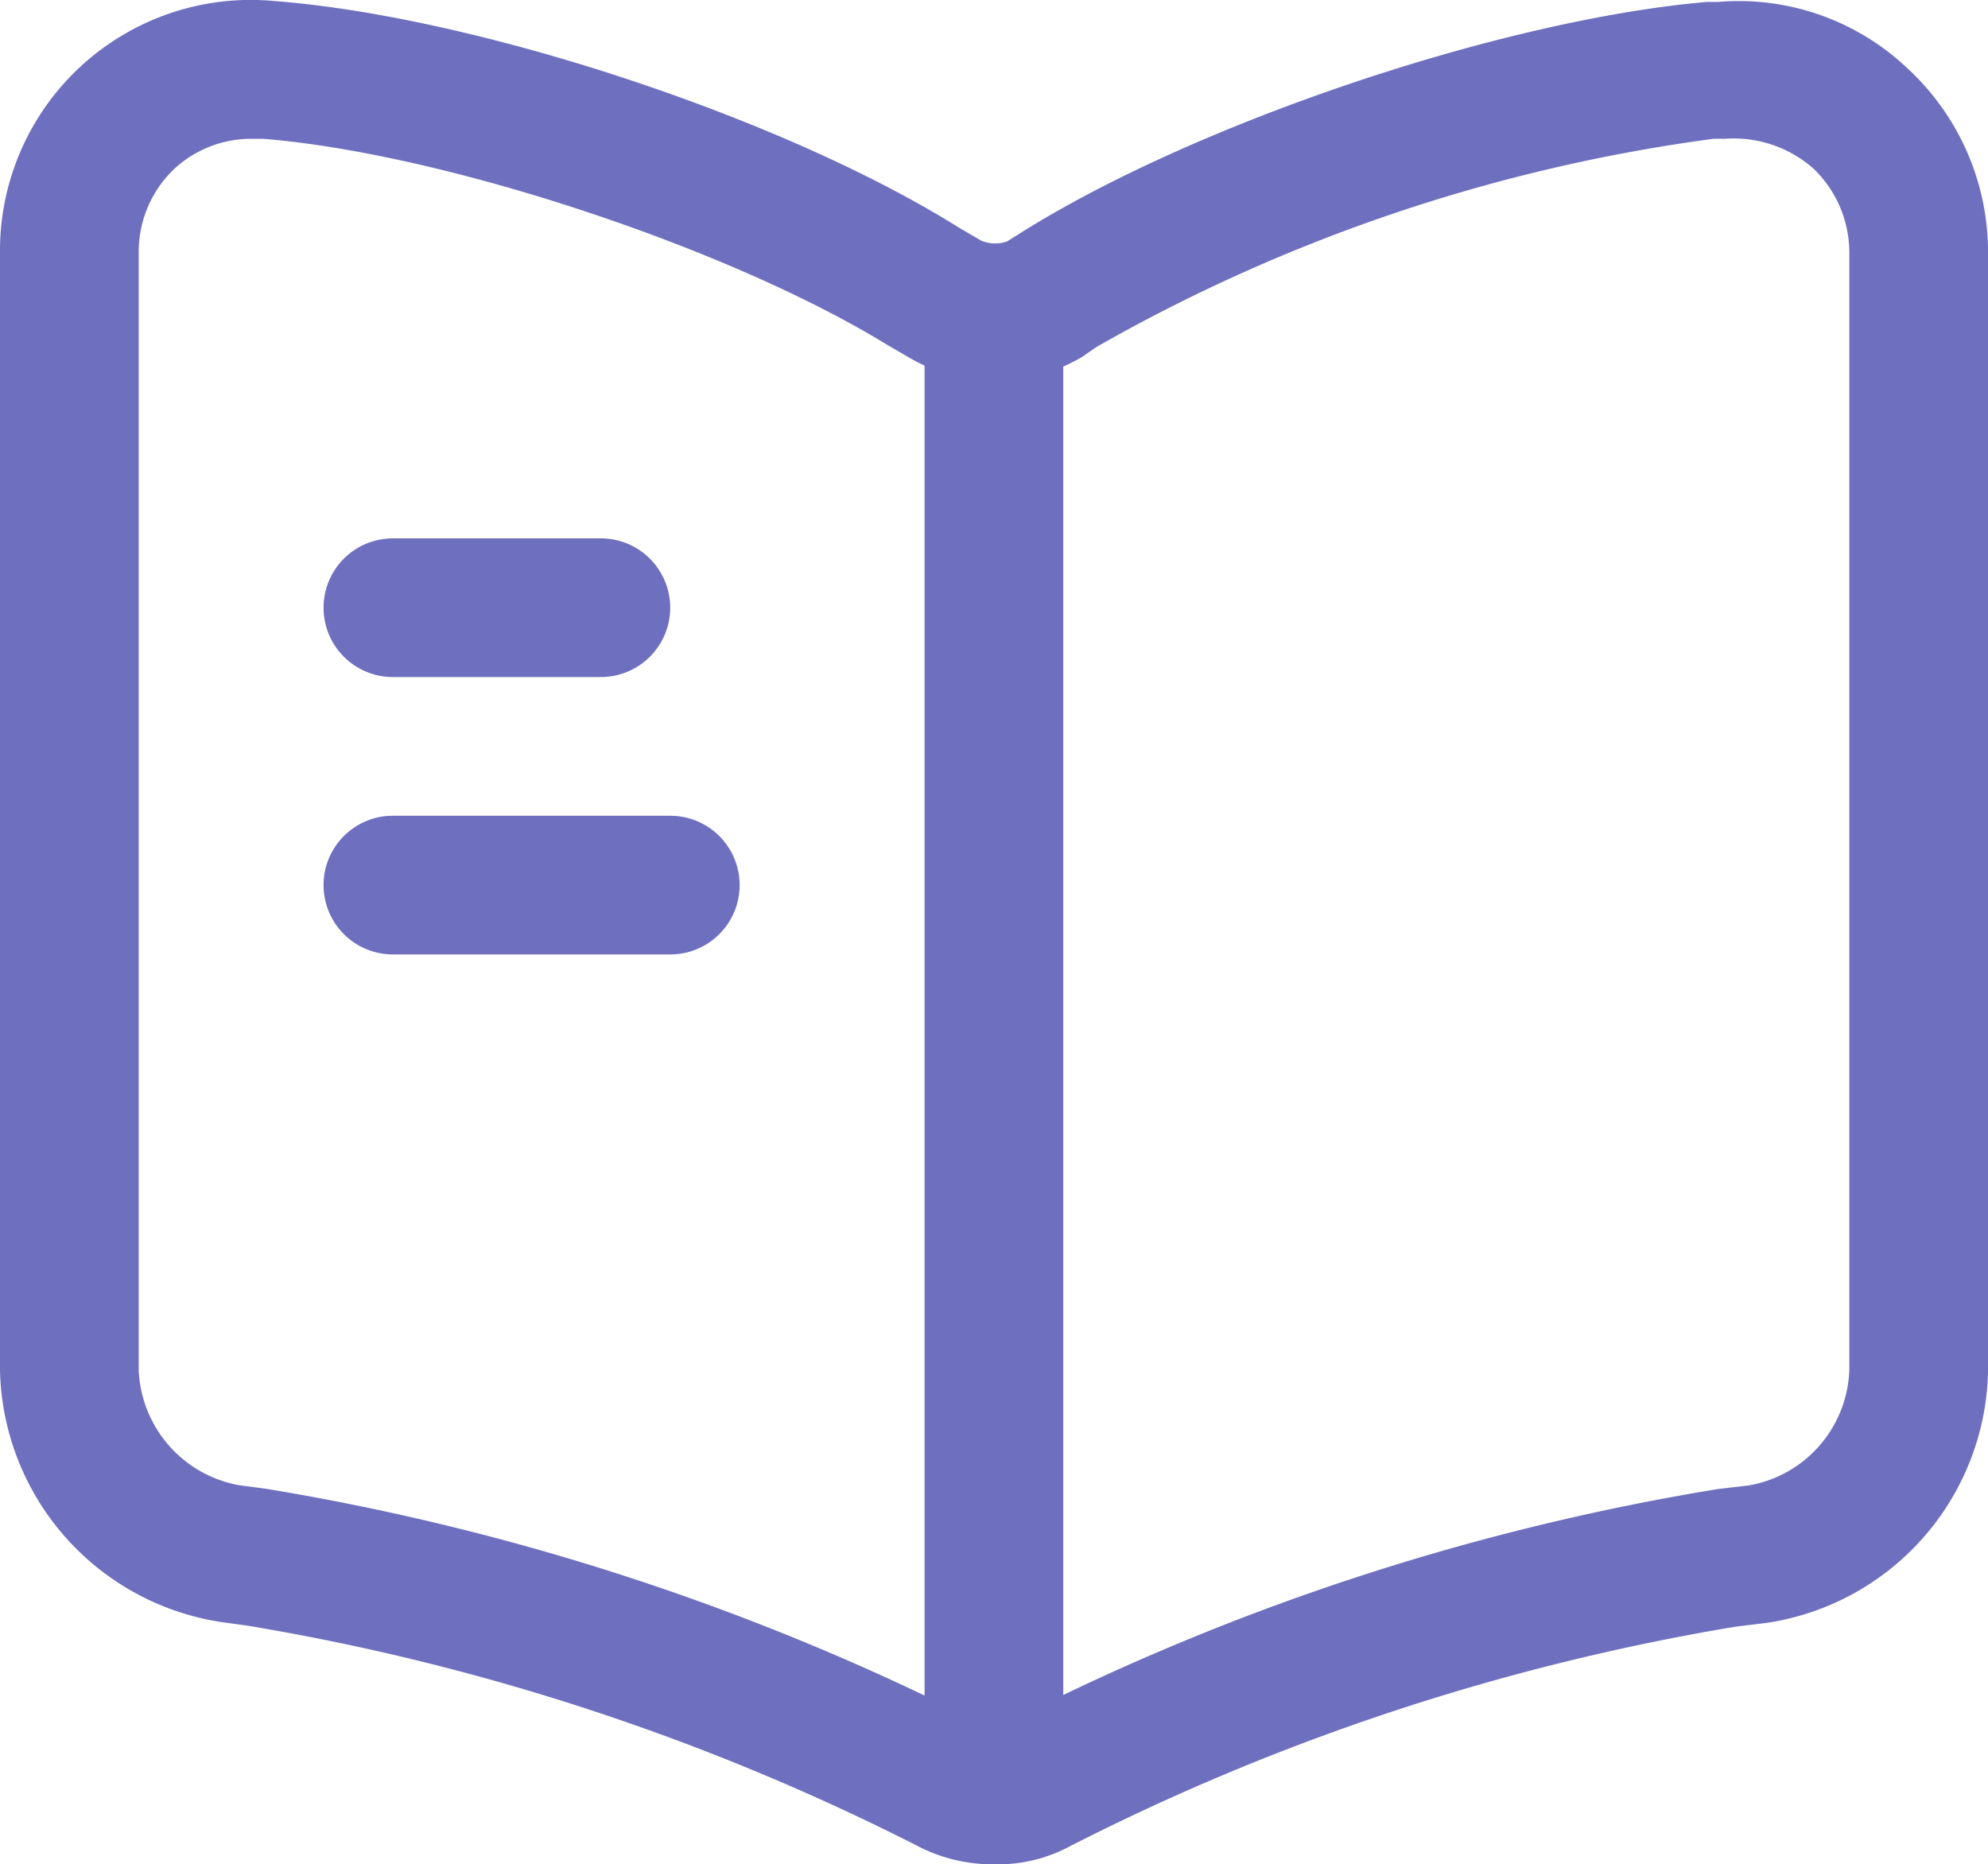 <svg xmlns="http://www.w3.org/2000/svg" width="69.923" height="65.57" viewBox="0 0 69.923 65.57"><g id="icon-impresso-hover" transform="translate(-1.33 -1.599)"><path id="Caminho_8" data-name="Caminho 8" d="M36.292,67.169a5.706,5.706,0,0,1-2.764-.683,81.574,81.574,0,0,0-23.481-7.708l-.943-.13A9.163,9.163,0,0,1,1.33,49.8V10.515a8.821,8.821,0,0,1,9.659-8.879c7.155.553,17.952,4.13,24.067,7.968l.78.455a1.265,1.265,0,0,0,.911.033l.52-.325c6.114-3.838,16.912-7.48,24.1-8.1h.39a8.623,8.623,0,0,1,6.635,2.309,8.8,8.8,0,0,1,2.862,6.6V49.835a9.136,9.136,0,0,1-7.805,8.846l-1.073.13a80.66,80.66,0,0,0-23.383,7.708A5.354,5.354,0,0,1,36.292,67.169ZM10.209,6.482A3.976,3.976,0,0,0,7.477,7.523a4.024,4.024,0,0,0-1.268,2.992V49.8a4.3,4.3,0,0,0,3.512,4.033l.976.13a86.389,86.389,0,0,1,25.042,8.2,1.46,1.46,0,0,0,.878.1,84.956,84.956,0,0,1,25.14-8.293l1.106-.13A4.271,4.271,0,0,0,66.375,49.8V10.547a4.1,4.1,0,0,0-1.268-3.025,4.246,4.246,0,0,0-3.122-1.041h-.39A59.754,59.754,0,0,0,39.9,13.8l-.52.358a6.007,6.007,0,0,1-6.049.033l-.781-.455C26.99,10.32,16.973,7,10.6,6.482Z" transform="translate(0 0)" fill="#6e70bf"></path><path id="Caminho_9" data-name="Caminho 9" d="M12.1,57.612a2.457,2.457,0,0,1-2.439-2.439V6.389a2.439,2.439,0,0,1,4.878,0V55.173A2.436,2.436,0,0,1,12.1,57.612Z" transform="translate(24.188 6.826)" fill="#6e70bf"></path><path id="Caminho_10" data-name="Caminho 10" d="M14,11.329H6.685a2.439,2.439,0,1,1,0-4.878H14a2.439,2.439,0,0,1,0,4.878Z" transform="translate(8.464 14.083)" fill="#6e70bf"></path><path id="Caminho_11" data-name="Caminho 11" d="M16.442,13.829H6.685a2.439,2.439,0,1,1,0-4.878h9.757a2.439,2.439,0,1,1,0,4.878Z" transform="translate(8.464 21.339)" fill="#6e70bf"></path></g></svg>